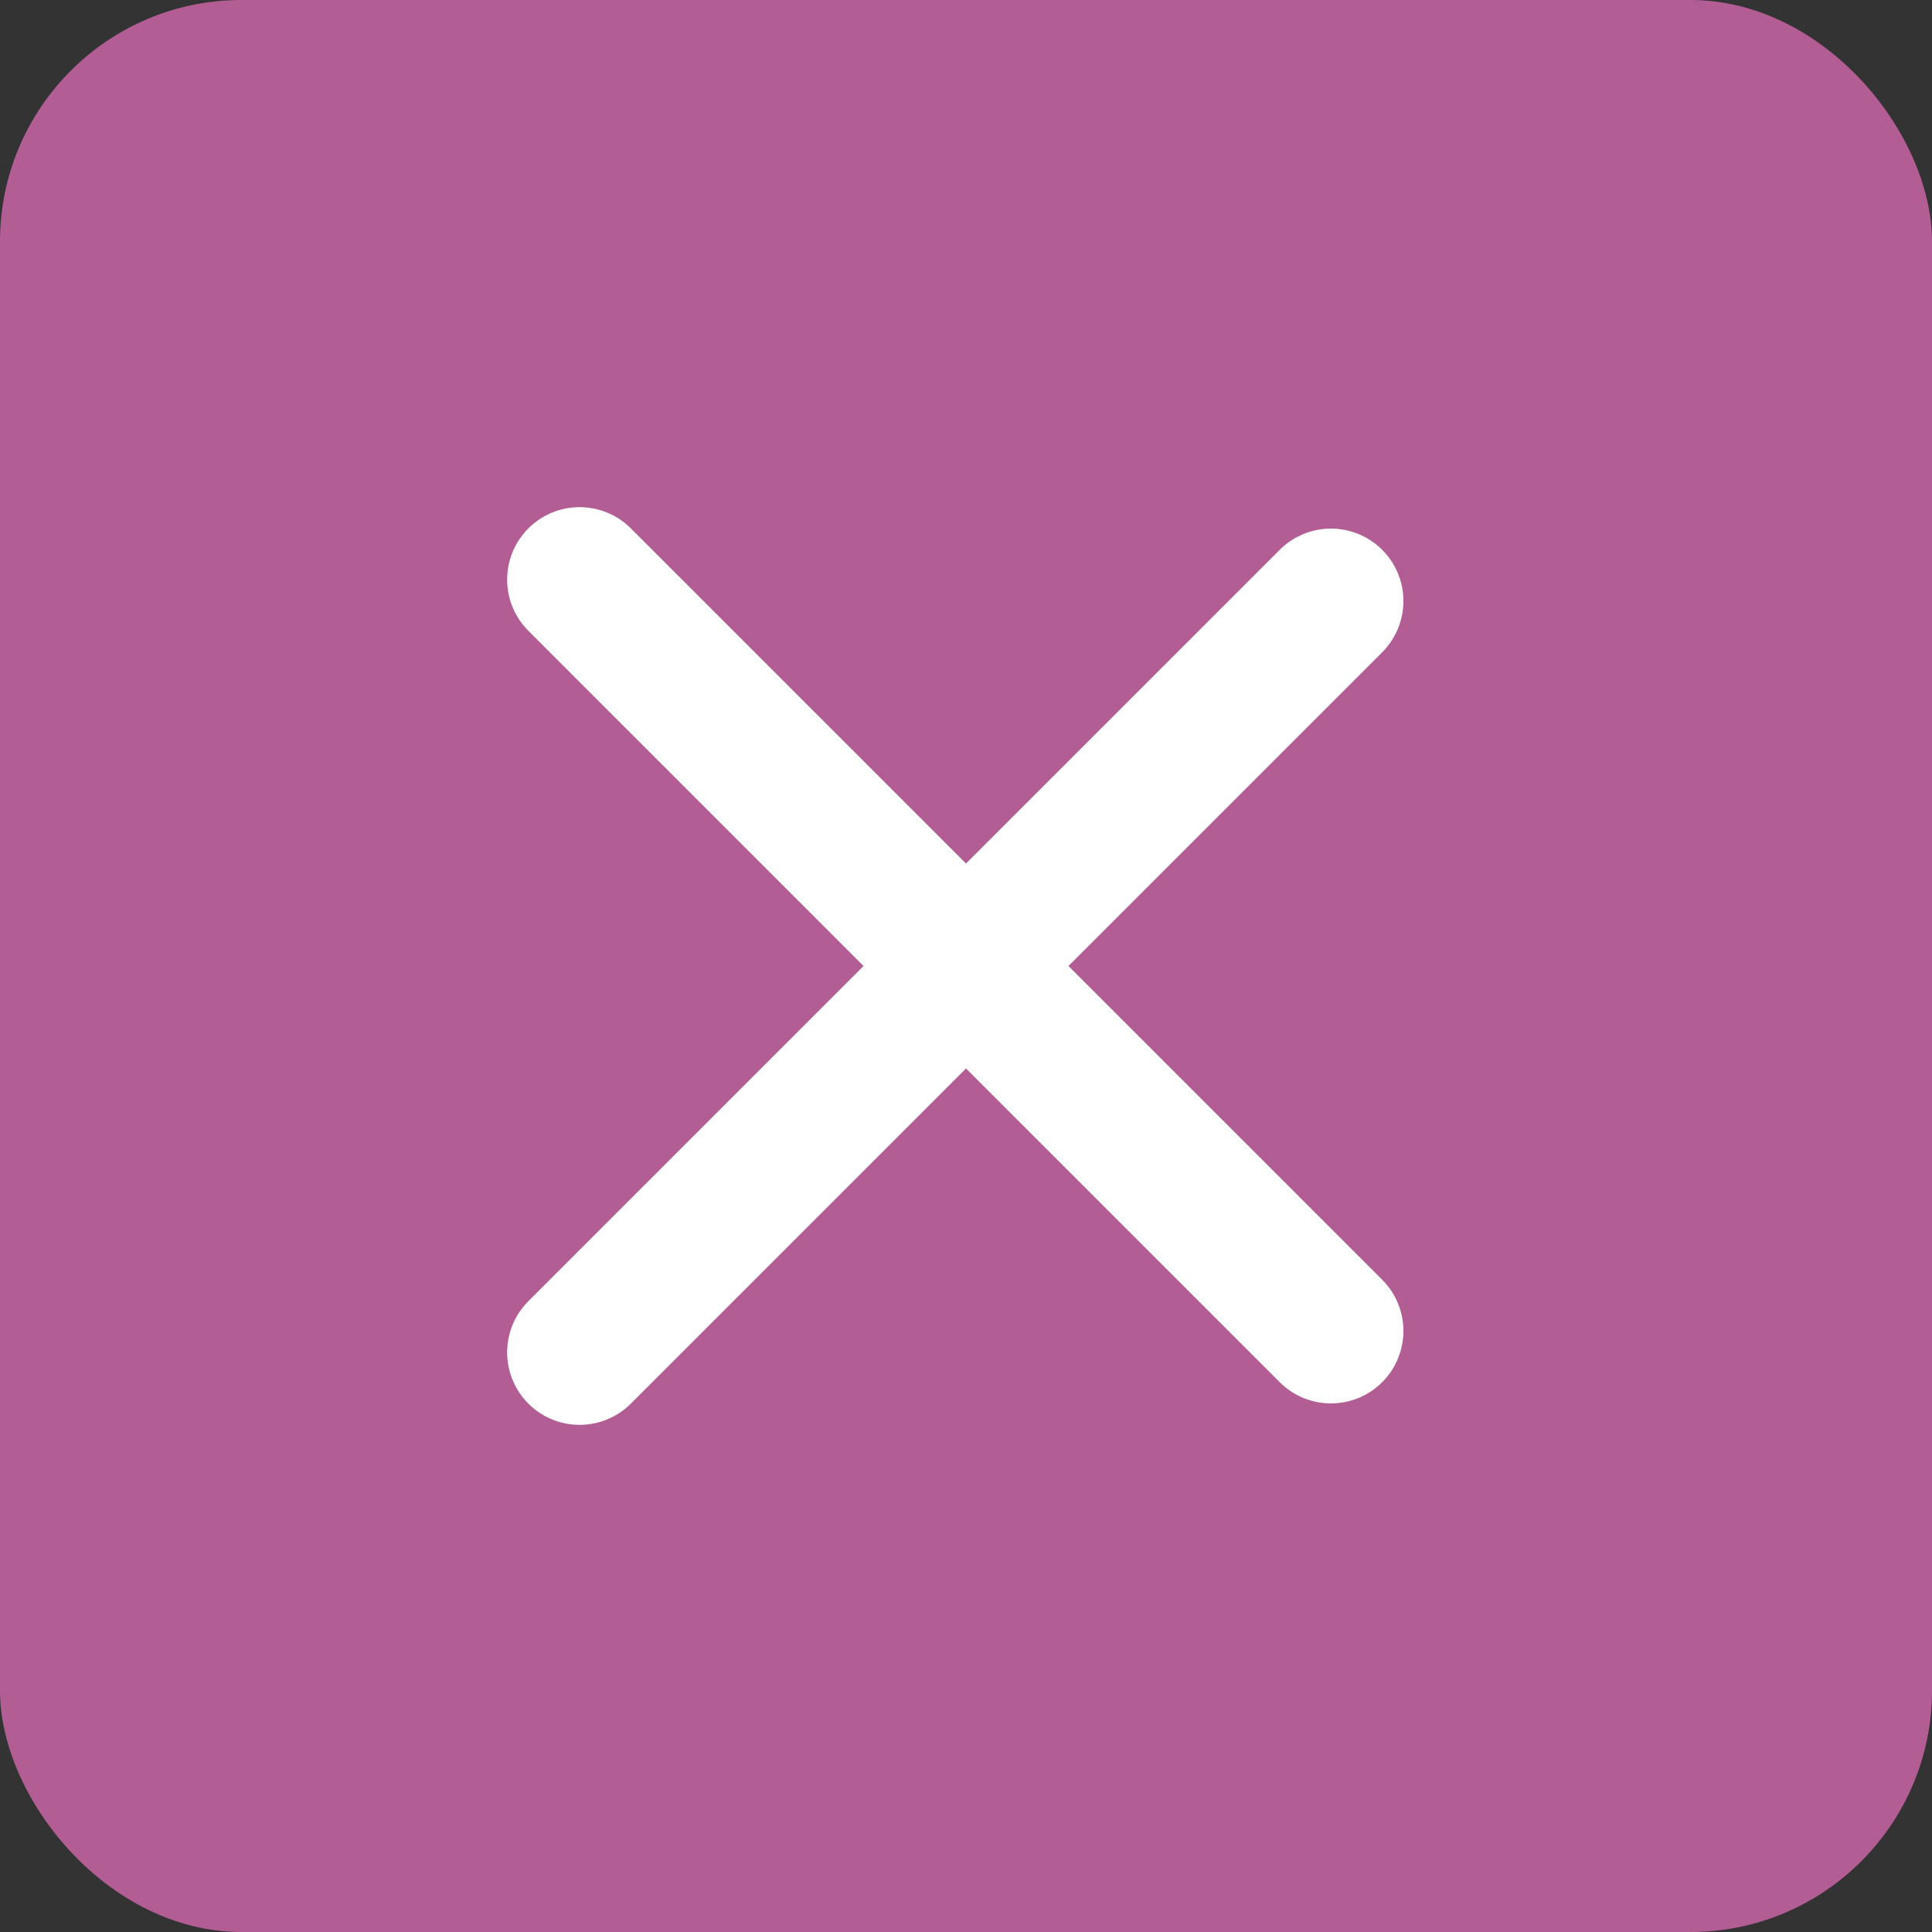 <?xml version="1.0" encoding="UTF-8"?> <svg xmlns="http://www.w3.org/2000/svg" width="40" height="40" viewBox="0 0 40 40" fill="none"><rect x="0" y="0" width="40" height="40" fill="#333333" stroke="none"/><rect width="40" height="40" rx="5" fill="#B35D95"></rect><path d="M12 12L27.556 27.556" stroke="white" stroke-width="3" stroke-linecap="round"></path><path d="M12 28L27.556 12.444" stroke="white" stroke-width="3" stroke-linecap="round"></path></svg> 